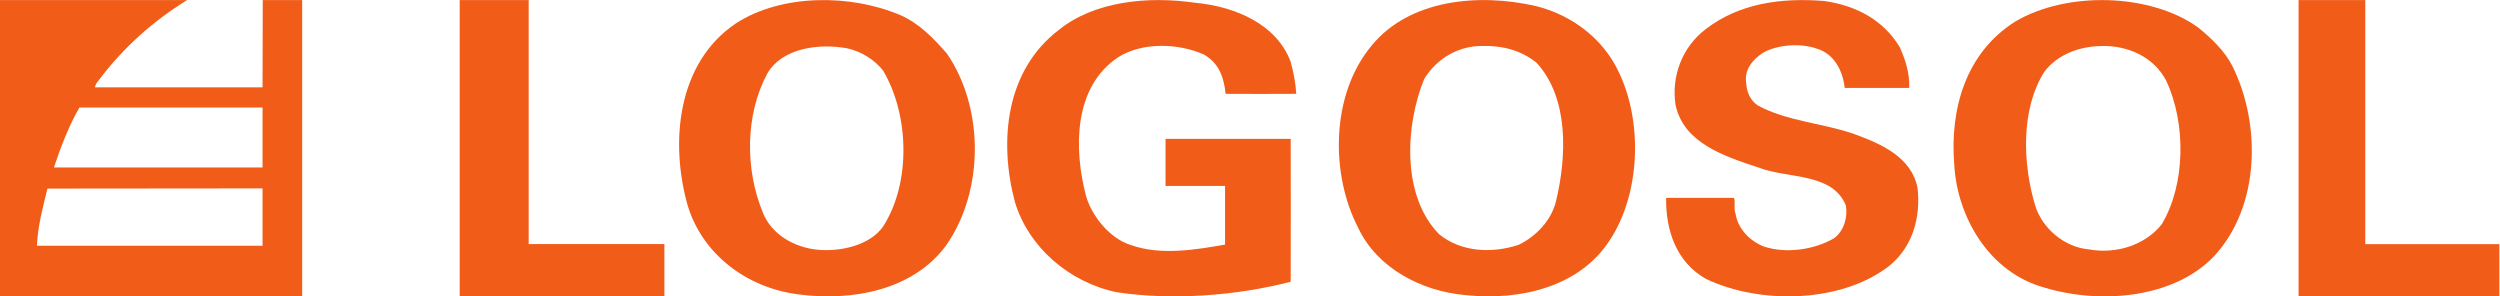 <?xml version="1.0" encoding="UTF-8" standalone="no"?>
<!-- Created with Inkscape (http://www.inkscape.org/) -->

<svg
   version="1.1"
   id="svg2"
   xml:space="preserve"
   width="652.467"
   height="77.347"
   viewBox="0 0 652.467 77.347"
   sodipodi:docname="LOGOSOL_orange.eps"
   xmlns:inkscape="http://www.inkscape.org/namespaces/inkscape"
   xmlns:sodipodi="http://sodipodi.sourceforge.net/DTD/sodipodi-0.dtd"
   xmlns="http://www.w3.org/2000/svg"
   xmlns:svg="http://www.w3.org/2000/svg"><defs
     id="defs6" /><sodipodi:namedview
     id="namedview4"
     pagecolor="#ffffff"
     bordercolor="#666666"
     borderopacity="1.0"
     inkscape:pageshadow="2"
     inkscape:pageopacity="0.0"
     inkscape:pagecheckerboard="0" /><g
     id="g8"
     inkscape:groupmode="layer"
     inkscape:label="ink_ext_XXXXXX"
     transform="matrix(1.333,0,0,-1.333,0,77.347)"><g
       id="g10"
       transform="scale(0.1)"><path
         d="m 1035.11,580.09 c -135.071,0 0,0 -135.071,0 L 900.055,15.383 900.039,0.012 h 400.771 c 0,102.375 0,0 0,102.375 -265.71,0 0,0 -265.71,0 l 0.01,477.703"
         style="fill:#f25c19;fill-opacity:1;fill-rule:nonzero;stroke:none"
         id="path12" /><path
         d="m 2398.53,101.398 c -57.72,-10.214 -126.32,-21.503 -184.04,-1.027 -41.39,12.317 -77.33,57.434 -88.2,96.359 -23.97,91.204 -25.05,213.125 63.15,271.547 46.84,29.727 117.62,27.692 167.71,5.145 30.49,-17.426 39.21,-46.113 42.47,-76.875 57.65,-0.266 81.88,-0.266 138.3,0.008 -1.08,20.488 -5.44,43.047 -10.89,62.515 -27.21,73.774 -108.9,108.633 -187.3,115.801 -92.57,13.328 -197.12,3.063 -266.81,-53.297 C 1969.47,442.668 1955.31,305.336 1986.89,185.441 2013.03,97.309 2092.53,27.629 2186.18,8.148 2294,-8.27 2420.31,0.98 2527.03,28.656 c 0.22,130.477 0.22,158.77 0,279.766 -247.2,0 2.19,0 -245.01,0 -0.01,-92.207 0,0 -0.01,-92.207 h 116.52 V 101.398"
         style="fill:#f25c19;fill-opacity:1;fill-rule:nonzero;stroke:none"
         id="path14" /><path
         d="m 3719.49,488.023 c 10.9,-24.593 19.61,-50.199 18.53,-79.925 -126.32,-0.008 0,0 -126.32,-0.008 -3.27,31.758 -19.62,66.605 -54.46,76.859 -31.58,11.278 -77.33,8.207 -105.64,-8.215 -20.68,-13.304 -37.03,-33.82 -32.66,-59.445 1.08,-16.398 6.53,-31.758 21.76,-43.027 57.72,-31.789 128.52,-34.875 189.51,-56.379 53.35,-19.492 112.16,-45.117 124.13,-105.574 6.54,-58.43 -9.81,-115.813 -55.53,-152.727 -93.67,-72.773 -252.66,-75.848 -358.29,-25.613 -58.8,32.781 -79.48,96.328 -78.4,158.875 132.86,0 0,0 132.86,0 3.25,-8.211 -1.11,-21.524 3.25,-31.797 4.36,-28.699 28.33,-53.301 55.55,-63.543 43.57,-14.348 99.1,-6.152 137.22,16.406 19.59,14.344 27.21,42.039 22.86,64.578 -27.23,64.571 -113.24,51.231 -170.96,73.809 -68.62,22.519 -145.93,48.156 -162.27,121.965 -8.7,55.34 11.99,113.761 59.89,149.633 64.25,49.203 145.93,61.492 231.95,54.312 63.16,-9.211 115.44,-37.91 147.02,-90.184"
         style="fill:#f25c19;fill-opacity:1;fill-rule:nonzero;stroke:none"
         id="path16" /><path
         d="m 4500.32,580.09 c 130.66,0 0,0 130.66,0 v -77.399 -400.48 c 262.48,0 0,0 262.48,0 V 0.012 H 4691.3 4500.32 V 580.09"
         style="fill:#f25c19;fill-opacity:1;fill-rule:nonzero;stroke:none"
         id="path18" /><path
         d="m 1659.09,485.551 c -55.53,10.262 -127.4,1.015 -156.81,-49.297 -43.56,-81.094 -43.56,-187.871 -8.72,-272.082 16.34,-42.109 61,-68.789 107.81,-72.91 43.58,-4.07 101.28,8.223 127.43,45.207 55.53,86.238 51.18,219.715 0,305.957 -17.43,21.57 -42.47,36.957 -69.71,43.125 z m 194.94,-10.266 C 1927,368.508 1927,207.277 1852.95,100.512 1788.69,12.219 1668.9,-10.379 1562.18,4.008 1459.81,17.348 1374.86,84.094 1346.55,177.504 c -34.84,122.207 -21.78,279.289 94.74,357.324 89.31,57.488 224.33,57.488 322.35,15.402 37.03,-16.429 64.25,-45.175 90.39,-74.945"
         style="fill:#f25c19;fill-opacity:1;fill-rule:nonzero;stroke:none"
         id="path20" /><path
         d="m 2901.66,490.281 c -47.93,0 -89.3,-25.664 -113.27,-64.691 -37.01,-90.391 -44.64,-229.055 29.41,-304.024 42.46,-34.922 103.46,-38.019 155.73,-20.558 35.94,17.48 64.24,49.316 72.96,85.254 20.7,86.261 26.13,201.32 -38.12,271.152 -29.38,23.633 -65.34,33.91 -106.71,32.867 z m 253.73,-25.664 C 3217.45,366.008 3217.45,206.82 3149.94,107.18 3091.13,18.852 2976.79,-8.875 2870.07,2.395 2784.03,9.602 2696.92,54.809 2659.87,132.855 c -55.52,105.782 -54.42,261.915 25.07,357.426 74.06,91.422 210.19,103.735 322.34,78.063 60.98,-15.399 114.34,-51.344 148.11,-103.727"
         style="fill:#f25c19;fill-opacity:1;fill-rule:nonzero;stroke:none"
         id="path22" /><path
         d="m 4112.61,490.094 c -43.55,-1.035 -84.93,-17.453 -109.97,-50.297 -46.84,-73.914 -42.48,-181.68 -17.41,-263.817 14.14,-43.109 56.62,-80.05 105.63,-84.14 52.26,-9.27 108.88,8.211 141.55,49.246 46.83,78.027 47.92,198.117 8.71,281.262 -23.94,46.179 -75.11,69.793 -128.51,67.746 z m 258.1,-39.016 C 4427.36,337.133 4425.18,175.98 4334.8,78.469 4256.38,-3.668 4113.72,-15.953 4003.72,16.887 3893.75,46.652 3831.66,156.496 3826.19,258.117 c -8.69,107.766 21.82,218.617 119.83,280.207 101.25,59.539 264.62,55.434 358.29,-12.316 25.04,-20.528 51.17,-45.164 66.4,-74.93"
         style="fill:#f25c19;fill-opacity:1;fill-rule:nonzero;stroke:none"
         id="path24" /><path
         d="M 514.02,99.184 V 211.398 L 92.863,210.996 C 84.129,174.738 73.785,137.602 72.371,99.184 Z m 0,153.23 V 369.738 H 155.5 C 135.188,334.973 118.352,290.941 105.602,252.414 Z M 591.637,580.09 V 0.012 H 0 V 580.09 H 366.336 C 300.344,539.586 242.863,487.902 196.879,427.805 c -3.074,-3.789 -5.895,-7.539 -8.469,-11.2 -0.93,-1.3 -1.875,-6.113 -2.726,-7.402 l 328.336,0.039 0.414,170.848 h 77.203"
         style="fill:#f25c19;fill-opacity:1;fill-rule:evenodd;stroke:none"
         id="path26" /></g></g></svg>
